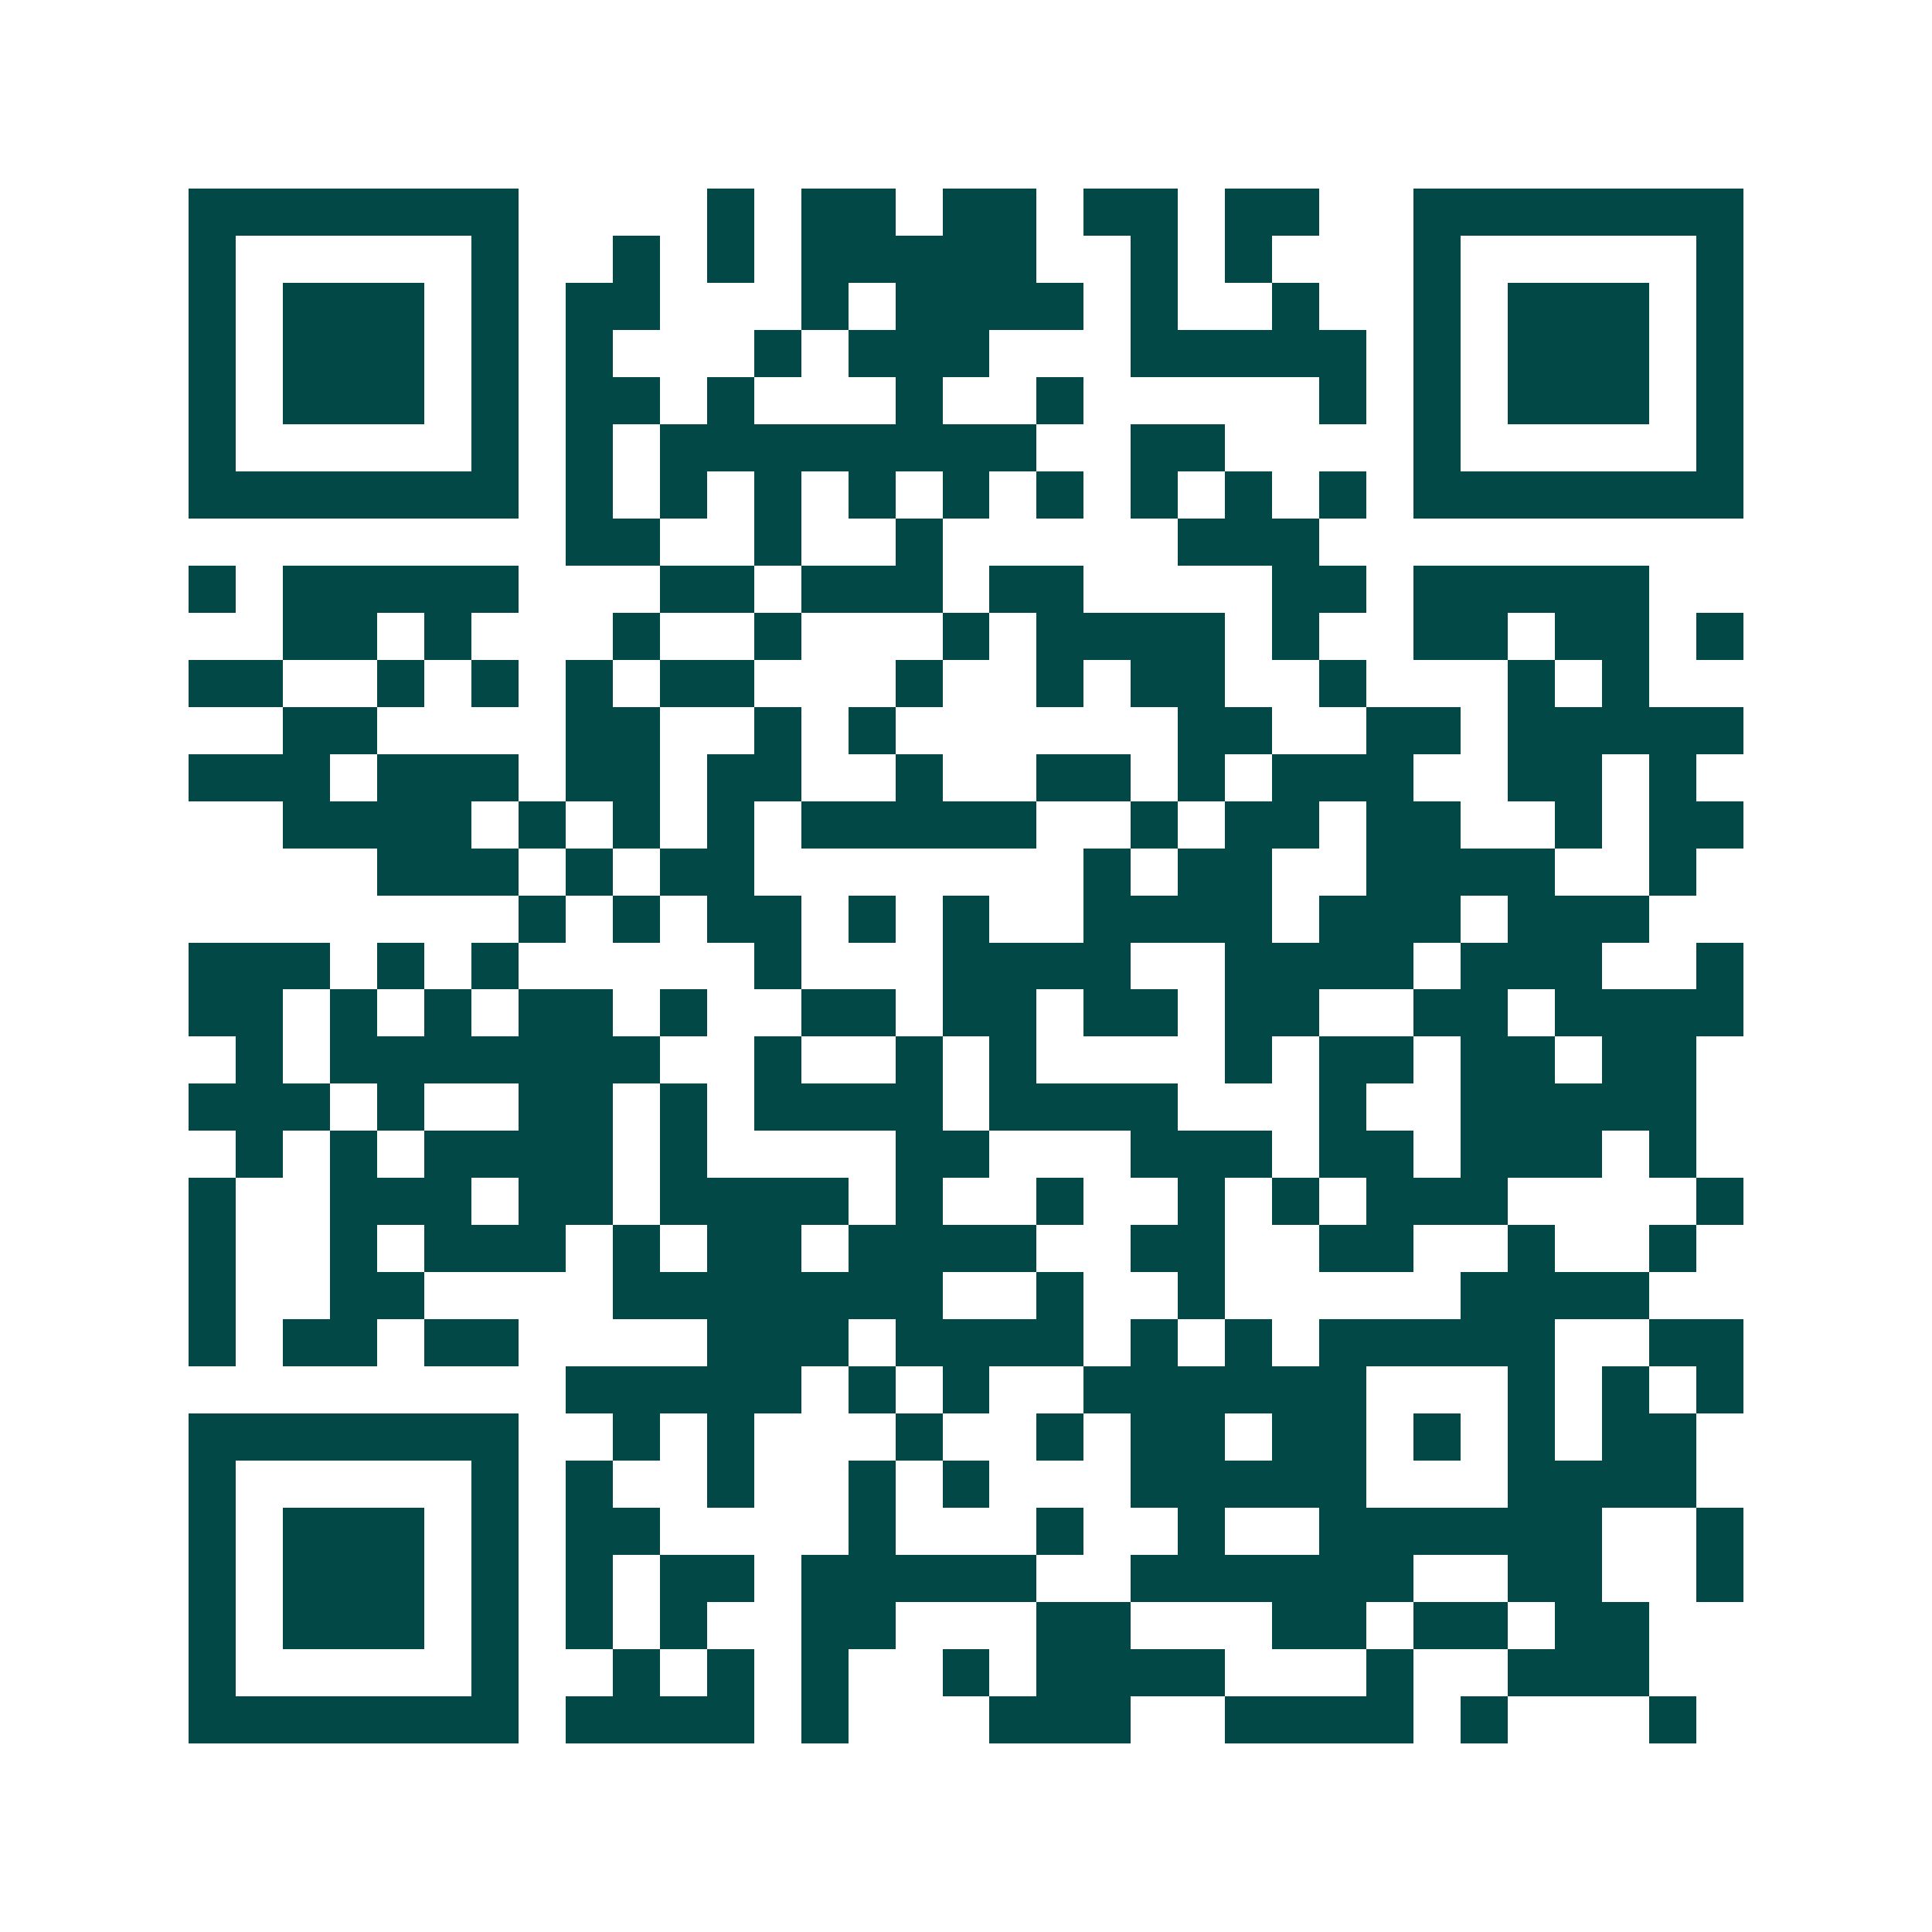 <svg xmlns="http://www.w3.org/2000/svg" width="200" height="200" viewBox="0 0 41 41" shape-rendering="crispEdges"><path fill="#ffffff" d="M0 0h41v41H0z"/><path stroke="#014847" d="M4 4.5h7m4 0h1m1 0h2m1 0h2m1 0h2m1 0h2m2 0h7M4 5.5h1m5 0h1m2 0h1m1 0h1m1 0h5m2 0h1m1 0h1m3 0h1m5 0h1M4 6.5h1m1 0h3m1 0h1m1 0h2m3 0h1m1 0h4m1 0h1m2 0h1m2 0h1m1 0h3m1 0h1M4 7.5h1m1 0h3m1 0h1m1 0h1m3 0h1m1 0h3m3 0h5m1 0h1m1 0h3m1 0h1M4 8.5h1m1 0h3m1 0h1m1 0h2m1 0h1m3 0h1m2 0h1m5 0h1m1 0h1m1 0h3m1 0h1M4 9.5h1m5 0h1m1 0h1m1 0h8m2 0h2m4 0h1m5 0h1M4 10.5h7m1 0h1m1 0h1m1 0h1m1 0h1m1 0h1m1 0h1m1 0h1m1 0h1m1 0h1m1 0h7M12 11.5h2m2 0h1m2 0h1m5 0h3M4 12.5h1m1 0h5m3 0h2m1 0h3m1 0h2m4 0h2m1 0h5M6 13.5h2m1 0h1m3 0h1m2 0h1m3 0h1m1 0h4m1 0h1m2 0h2m1 0h2m1 0h1M4 14.5h2m2 0h1m1 0h1m1 0h1m1 0h2m3 0h1m2 0h1m1 0h2m2 0h1m3 0h1m1 0h1M6 15.5h2m4 0h2m2 0h1m1 0h1m6 0h2m2 0h2m1 0h5M4 16.5h3m1 0h3m1 0h2m1 0h2m2 0h1m2 0h2m1 0h1m1 0h3m2 0h2m1 0h1M6 17.5h4m1 0h1m1 0h1m1 0h1m1 0h5m2 0h1m1 0h2m1 0h2m2 0h1m1 0h2M8 18.5h3m1 0h1m1 0h2m7 0h1m1 0h2m2 0h4m2 0h1M11 19.5h1m1 0h1m1 0h2m1 0h1m1 0h1m2 0h4m1 0h3m1 0h3M4 20.5h3m1 0h1m1 0h1m5 0h1m3 0h4m2 0h4m1 0h3m2 0h1M4 21.5h2m1 0h1m1 0h1m1 0h2m1 0h1m2 0h2m1 0h2m1 0h2m1 0h2m2 0h2m1 0h4M5 22.5h1m1 0h7m2 0h1m2 0h1m1 0h1m4 0h1m1 0h2m1 0h2m1 0h2M4 23.5h3m1 0h1m2 0h2m1 0h1m1 0h4m1 0h4m3 0h1m2 0h5M5 24.5h1m1 0h1m1 0h4m1 0h1m4 0h2m3 0h3m1 0h2m1 0h3m1 0h1M4 25.5h1m2 0h3m1 0h2m1 0h4m1 0h1m2 0h1m2 0h1m1 0h1m1 0h3m4 0h1M4 26.5h1m2 0h1m1 0h3m1 0h1m1 0h2m1 0h4m2 0h2m2 0h2m2 0h1m2 0h1M4 27.5h1m2 0h2m4 0h7m2 0h1m2 0h1m5 0h4M4 28.5h1m1 0h2m1 0h2m4 0h3m1 0h4m1 0h1m1 0h1m1 0h5m2 0h2M12 29.5h5m1 0h1m1 0h1m2 0h6m3 0h1m1 0h1m1 0h1M4 30.5h7m2 0h1m1 0h1m3 0h1m2 0h1m1 0h2m1 0h2m1 0h1m1 0h1m1 0h2M4 31.5h1m5 0h1m1 0h1m2 0h1m2 0h1m1 0h1m3 0h5m3 0h4M4 32.5h1m1 0h3m1 0h1m1 0h2m4 0h1m3 0h1m2 0h1m2 0h6m2 0h1M4 33.5h1m1 0h3m1 0h1m1 0h1m1 0h2m1 0h5m2 0h6m2 0h2m2 0h1M4 34.5h1m1 0h3m1 0h1m1 0h1m1 0h1m2 0h2m3 0h2m3 0h2m1 0h2m1 0h2M4 35.5h1m5 0h1m2 0h1m1 0h1m1 0h1m2 0h1m1 0h4m3 0h1m2 0h3M4 36.5h7m1 0h4m1 0h1m3 0h3m2 0h4m1 0h1m3 0h1"/></svg>
